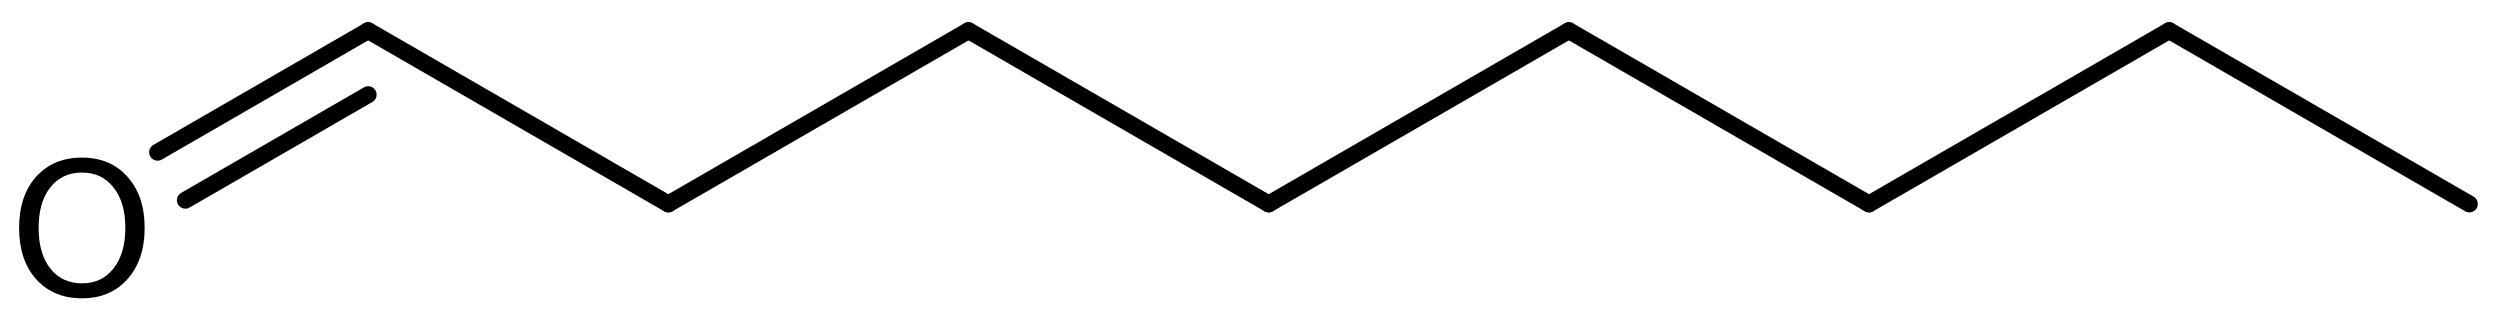 <?xml version='1.0' encoding='UTF-8'?>
<!DOCTYPE svg PUBLIC "-//W3C//DTD SVG 1.1//EN" "http://www.w3.org/Graphics/SVG/1.1/DTD/svg11.dtd">
<svg version='1.2' xmlns='http://www.w3.org/2000/svg' xmlns:xlink='http://www.w3.org/1999/xlink' width='73.282mm' height='9.304mm' viewBox='0 0 73.282 9.304'>
  <desc>Generated by the Chemistry Development Kit (http://github.com/cdk)</desc>
  <g stroke-linecap='round' stroke-linejoin='round' stroke='#000000' stroke-width='.495' fill='#000000'>
    <rect x='.0' y='.0' width='74.0' height='10.0' fill='#FFFFFF' stroke='none'/>
    <g id='mol1' class='mol'>
      <line id='mol1bnd1' class='bond' x1='72.384' y1='5.978' x2='63.585' y2='.898'/>
      <line id='mol1bnd2' class='bond' x1='63.585' y1='.898' x2='54.786' y2='5.978'/>
      <line id='mol1bnd3' class='bond' x1='54.786' y1='5.978' x2='45.988' y2='.898'/>
      <line id='mol1bnd4' class='bond' x1='45.988' y1='.898' x2='37.189' y2='5.978'/>
      <line id='mol1bnd5' class='bond' x1='37.189' y1='5.978' x2='28.39' y2='.898'/>
      <line id='mol1bnd6' class='bond' x1='28.39' y1='.898' x2='19.591' y2='5.978'/>
      <line id='mol1bnd7' class='bond' x1='19.591' y1='5.978' x2='10.792' y2='.898'/>
      <g id='mol1bnd8' class='bond'>
        <line x1='10.792' y1='.898' x2='4.62' y2='4.462'/>
        <line x1='10.792' y1='2.775' x2='5.433' y2='5.869'/>
      </g>
      <path id='mol1atm9' class='atom' d='M2.403 5.058q-.584 .0 -.931 .438q-.34 .432 -.34 1.186q-.0 .748 .34 1.186q.347 .438 .931 .438q.584 .0 .924 -.438q.347 -.438 .347 -1.186q.0 -.754 -.347 -1.186q-.34 -.438 -.924 -.438zM2.403 4.62q.833 .0 1.332 .56q.505 .559 .505 1.502q-.0 .937 -.505 1.502q-.499 .56 -1.332 .56q-.839 -.0 -1.344 -.56q-.499 -.559 -.499 -1.502q.0 -.943 .499 -1.502q.505 -.56 1.344 -.56z' stroke='none'/>
    </g>
  </g>
</svg>
